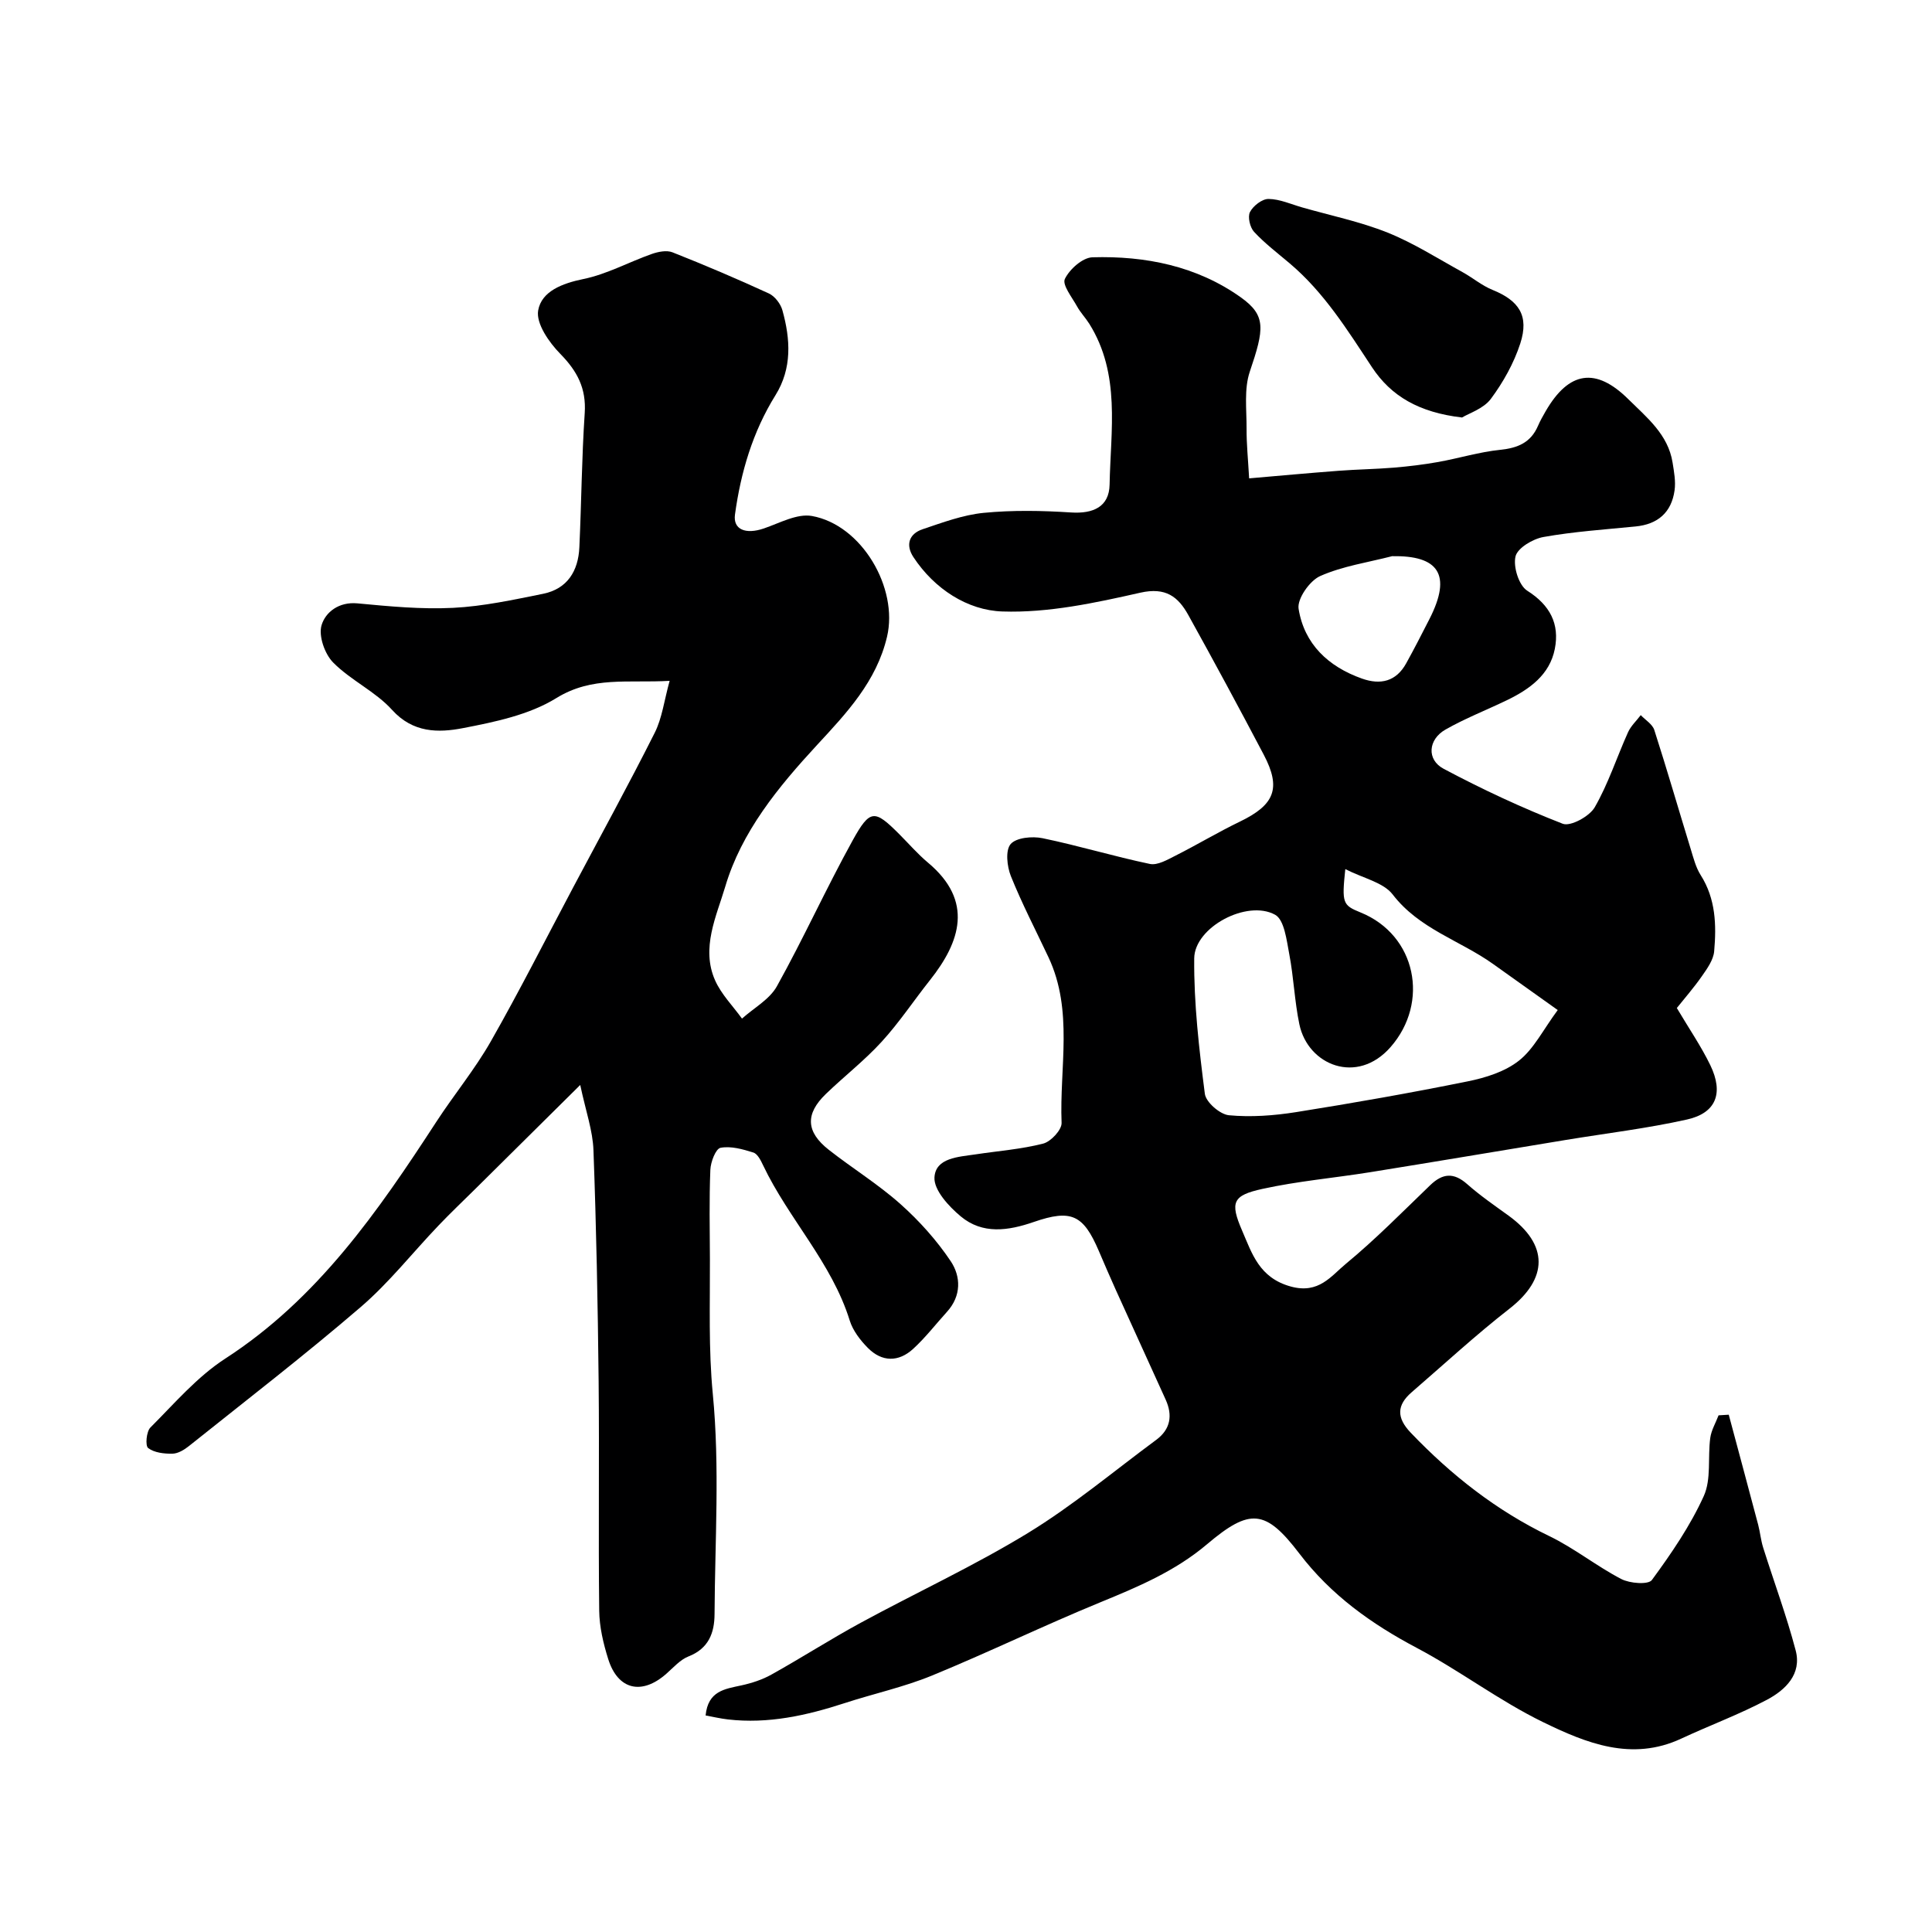 <svg enable-background="new 0 0 400 400" viewBox="0 0 400 400" xmlns="http://www.w3.org/2000/svg"><g fill="#000001"><path d="m146.09 355.17c.49-5.09 3.97-5.48 7.37-6.22 2.16-.47 4.36-1.18 6.28-2.26 6.21-3.46 12.2-7.31 18.44-10.7 11.52-6.26 23.48-11.78 34.65-18.6 9.3-5.68 17.75-12.78 26.55-19.28 2.96-2.19 3.44-5.06 1.96-8.33-3.43-7.57-6.89-15.13-10.32-22.71-1.21-2.67-2.36-5.37-3.52-8.07-3.2-7.47-5.66-8.7-13.45-6.01-5.32 1.84-10.62 2.62-15.15-1.16-2.47-2.06-5.57-5.43-5.43-8.05.22-4.09 4.99-4.25 8.51-4.78 4.68-.71 9.44-1.06 14-2.23 1.6-.41 3.87-2.86 3.81-4.29-.46-11.45 2.49-23.22-2.71-34.28-2.63-5.59-5.49-11.09-7.79-16.81-.8-2-1.16-5.34-.05-6.63 1.16-1.35 4.48-1.66 6.6-1.22 7.46 1.54 14.77 3.77 22.23 5.33 1.59.33 3.64-.88 5.31-1.72 4.49-2.26 8.81-4.87 13.34-7.05 7.18-3.47 8.58-6.89 4.93-13.84-5.1-9.69-10.3-19.33-15.61-28.9-2.11-3.81-4.67-5.84-9.95-4.65-9.37 2.12-19.07 4.21-28.56 3.89-7.2-.24-14.06-4.64-18.42-11.26-1.66-2.52-.91-4.82 1.91-5.77 4.14-1.39 8.36-2.97 12.65-3.39 5.97-.58 12.06-.47 18.07-.08 4.6.3 7.9-1.17 7.99-5.76.21-11.26 2.32-22.87-4.2-33.3-.78-1.24-1.83-2.32-2.53-3.59-1.04-1.89-3.12-4.47-2.53-5.7.97-2.01 3.67-4.42 5.71-4.48 10.96-.32 21.59 1.81 30.67 8.26 5.34 3.79 4.91 6.55 1.91 15.41-1.22 3.6-.65 7.85-.67 11.81-.02 3.17.31 6.35.53 10.29 5.9-.51 12.21-1.09 18.53-1.57 3.81-.29 7.64-.34 11.44-.65 3.07-.26 6.15-.63 9.18-1.17 4.29-.77 8.52-2.08 12.83-2.52 3.63-.37 6.32-1.49 7.81-4.93.45-1.05 1.02-2.05 1.59-3.04 4.82-8.35 10.41-9.17 17.14-2.5 3.85 3.81 8.22 7.29 9.15 13.11.3 1.9.68 3.9.41 5.77-.64 4.55-3.46 7.01-8.08 7.46-6.37.63-12.78 1.06-19.06 2.18-2.2.39-5.37 2.27-5.79 4.02-.51 2.14.69 6 2.43 7.1 4.74 3 6.72 6.89 5.71 12.04-1.06 5.39-5.25 8.37-9.92 10.63-4.23 2.04-8.65 3.76-12.72 6.08-3.6 2.05-3.94 6.23-.38 8.12 7.99 4.25 16.24 8.1 24.66 11.38 1.6.62 5.53-1.52 6.62-3.41 2.81-4.87 4.56-10.35 6.89-15.52.59-1.32 1.75-2.38 2.64-3.56.96 1.01 2.41 1.87 2.8 3.06 2.63 8.18 5.02 16.44 7.54 24.65.57 1.86 1.06 3.83 2.08 5.43 3.11 4.91 3.26 10.32 2.78 15.76-.16 1.78-1.44 3.57-2.53 5.13-1.66 2.39-3.6 4.6-5.2 6.61 2.55 4.3 5.04 7.93 6.94 11.85 2.78 5.77 1.2 9.88-4.82 11.23-8.26 1.85-16.71 2.85-25.08 4.23-13.53 2.23-27.05 4.51-40.59 6.69-7.42 1.19-14.94 1.84-22.26 3.45-6.14 1.35-6.74 2.74-4.2 8.62 2.06 4.76 3.54 9.79 10.08 11.59 5.82 1.6 8.34-2.18 11.44-4.73 6.12-5.05 11.71-10.75 17.44-16.26 2.56-2.46 4.85-2.67 7.63-.22 2.69 2.38 5.67 4.43 8.59 6.54 8.31 6.03 8.19 13.02.18 19.26-6.99 5.45-13.53 11.49-20.24 17.29-3.13 2.7-3.16 5.3-.19 8.4 8.38 8.76 17.7 16.1 28.69 21.4 5.18 2.5 9.77 6.22 14.89 8.88 1.77.92 5.59 1.21 6.33.21 4.03-5.49 7.95-11.22 10.75-17.39 1.58-3.49.8-8.01 1.34-12.03.22-1.61 1.13-3.12 1.72-4.68.7-.04 1.41-.09 2.11-.13 2.03 7.59 4.08 15.18 6.09 22.78.41 1.56.55 3.21 1.04 4.75 2.23 7.09 4.83 14.07 6.72 21.25 1.31 4.94-2.13 8.22-5.96 10.25-5.72 3.03-11.85 5.29-17.72 8.03-10.26 4.79-19.72.92-28.61-3.41-9.06-4.41-17.22-10.65-26.15-15.37-9.43-4.99-17.76-10.94-24.31-19.53-7.01-9.2-10.24-9.44-19.12-1.93-6.6 5.59-14.29 8.82-22.14 12.04-11.72 4.81-23.14 10.36-34.86 15.17-5.82 2.38-12.05 3.73-18.05 5.69-7.86 2.56-15.81 4.33-24.14 3.37-1.56-.18-3.07-.54-4.62-.82zm132.44-175.23c-.74 7.05-.55 7.47 3.15 8.97 11.55 4.67 14.33 18.63 6.22 27.88-6.93 7.91-17.11 3.75-18.88-4.72-1-4.78-1.17-9.72-2.09-14.52-.55-2.88-1.02-7.11-2.93-8.16-5.8-3.2-16.69 2.57-16.75 9.03-.09 9.35 1.01 18.74 2.2 28.04.22 1.74 3.13 4.26 4.98 4.44 4.57.43 9.31.08 13.87-.64 11.89-1.89 23.75-3.98 35.55-6.37 3.72-.75 7.75-2.01 10.64-4.3 3.08-2.43 4.98-6.36 8.02-10.47-4.47-3.19-8.95-6.38-13.43-9.57-6.83-4.86-15.27-7.23-20.74-14.36-1.94-2.51-6.07-3.34-9.81-5.25zm9.7-64.79c-5 1.29-10.25 2.05-14.91 4.12-2.16.96-4.79 4.72-4.46 6.77 1.17 7.31 6.15 11.98 13.11 14.45 3.86 1.37 7.09.61 9.17-3.16 1.66-3 3.23-6.06 4.79-9.12 4.8-9.37 1.77-13.23-7.7-13.06z"/><path d="m120.13 224.63c-8.09 8.02-14.92 14.78-21.75 21.55-2.54 2.51-5.13 4.97-7.59 7.55-5.38 5.63-10.24 11.84-16.12 16.89-11.55 9.93-23.64 19.25-35.54 28.76-.97.78-2.27 1.57-3.43 1.59-1.71.03-3.76-.2-5.03-1.17-.62-.47-.37-3.41.47-4.25 4.96-4.96 9.66-10.48 15.46-14.24 19.17-12.4 31.66-30.49 43.75-49.07 3.65-5.61 7.96-10.83 11.26-16.62 5.95-10.45 11.38-21.2 17.02-31.82 5.67-10.68 11.49-21.28 16.92-32.08 1.54-3.06 1.96-6.69 3.09-10.76-8.62.5-16.03-1.02-23.47 3.58-5.62 3.47-12.72 4.94-19.37 6.22-5.04.97-10.3 1-14.62-3.78-3.45-3.82-8.54-6.11-12.19-9.8-1.76-1.77-3.08-5.54-2.41-7.75.8-2.67 3.56-4.88 7.43-4.51 6.57.62 13.22 1.26 19.79.93 6.25-.31 12.48-1.67 18.64-2.91 5.03-1.02 7.29-4.73 7.51-9.62.43-9.26.49-18.55 1.11-27.8.34-5.12-1.55-8.68-5.05-12.25-2.33-2.37-5.06-6.29-4.59-8.99.69-3.96 4.96-5.61 9.36-6.51 4.86-.99 9.4-3.51 14.14-5.18 1.33-.47 3.1-.83 4.31-.35 6.73 2.66 13.39 5.5 19.96 8.52 1.23.57 2.43 2.14 2.8 3.48 1.67 5.99 2.03 12.01-1.44 17.59-4.72 7.59-7.18 15.95-8.38 24.7-.43 3.11 2.21 4.17 5.98 2.88 3.27-1.12 6.88-3.13 9.95-2.58 10.34 1.85 17.93 14.93 15.55 25-2.18 9.25-8.36 15.79-14.46 22.38-8.06 8.72-15.67 17.98-19.04 29.37-1.79 6.04-5.07 12.72-2.09 19.41 1.29 2.89 3.67 5.28 5.56 7.9 2.45-2.2 5.7-3.96 7.22-6.68 5.51-9.9 10.2-20.27 15.68-30.19 3.62-6.55 4.55-6.42 9.6-1.38 2 2 3.87 4.17 6.03 5.98 9.48 7.94 6.69 16.37.38 24.32-3.35 4.22-6.35 8.76-9.98 12.73-3.55 3.89-7.77 7.16-11.57 10.83-4.29 4.14-4.13 7.84.62 11.56 4.88 3.83 10.22 7.12 14.83 11.23 3.9 3.48 7.5 7.49 10.4 11.82 2.13 3.18 2.23 7.18-.76 10.48-2.33 2.57-4.46 5.34-7 7.67-3.03 2.78-6.48 2.76-9.4-.2-1.57-1.59-3.09-3.57-3.74-5.65-3.72-11.99-12.65-21.04-17.93-32.13-.48-1.01-1.15-2.39-2.03-2.66-2.19-.69-4.65-1.39-6.79-.98-1 .19-2.05 2.94-2.11 4.57-.25 6.16-.12 12.33-.09 18.49.04 9.31-.31 18.52.6 27.93 1.46 15.06.44 30.36.36 45.56-.02 3.88-1.22 7.12-5.38 8.75-1.74.68-3.14 2.31-4.61 3.6-5.08 4.48-10.03 3.34-12.03-3.06-1.01-3.22-1.82-6.65-1.86-10-.19-15.83.04-31.66-.12-47.5-.17-15.94-.48-31.87-1.07-47.8-.13-4.07-1.59-8.11-2.74-13.55z"/><path d="m302.7 86.44c-8.9-1.04-14.68-4.41-18.64-10.4-5.07-7.68-9.91-15.49-17.05-21.52-2.51-2.12-5.15-4.13-7.37-6.52-.85-.92-1.36-3.11-.84-4.11.66-1.28 2.52-2.72 3.85-2.7 2.34.03 4.66 1.1 6.98 1.76 5.91 1.69 11.99 2.94 17.66 5.21 5.39 2.16 10.37 5.36 15.49 8.17 2.11 1.16 4 2.78 6.21 3.68 5.51 2.23 7.63 5.35 5.77 11.1-1.33 4.09-3.55 8.06-6.13 11.52-1.53 2.01-4.53 2.95-5.93 3.81z"/></g></svg>